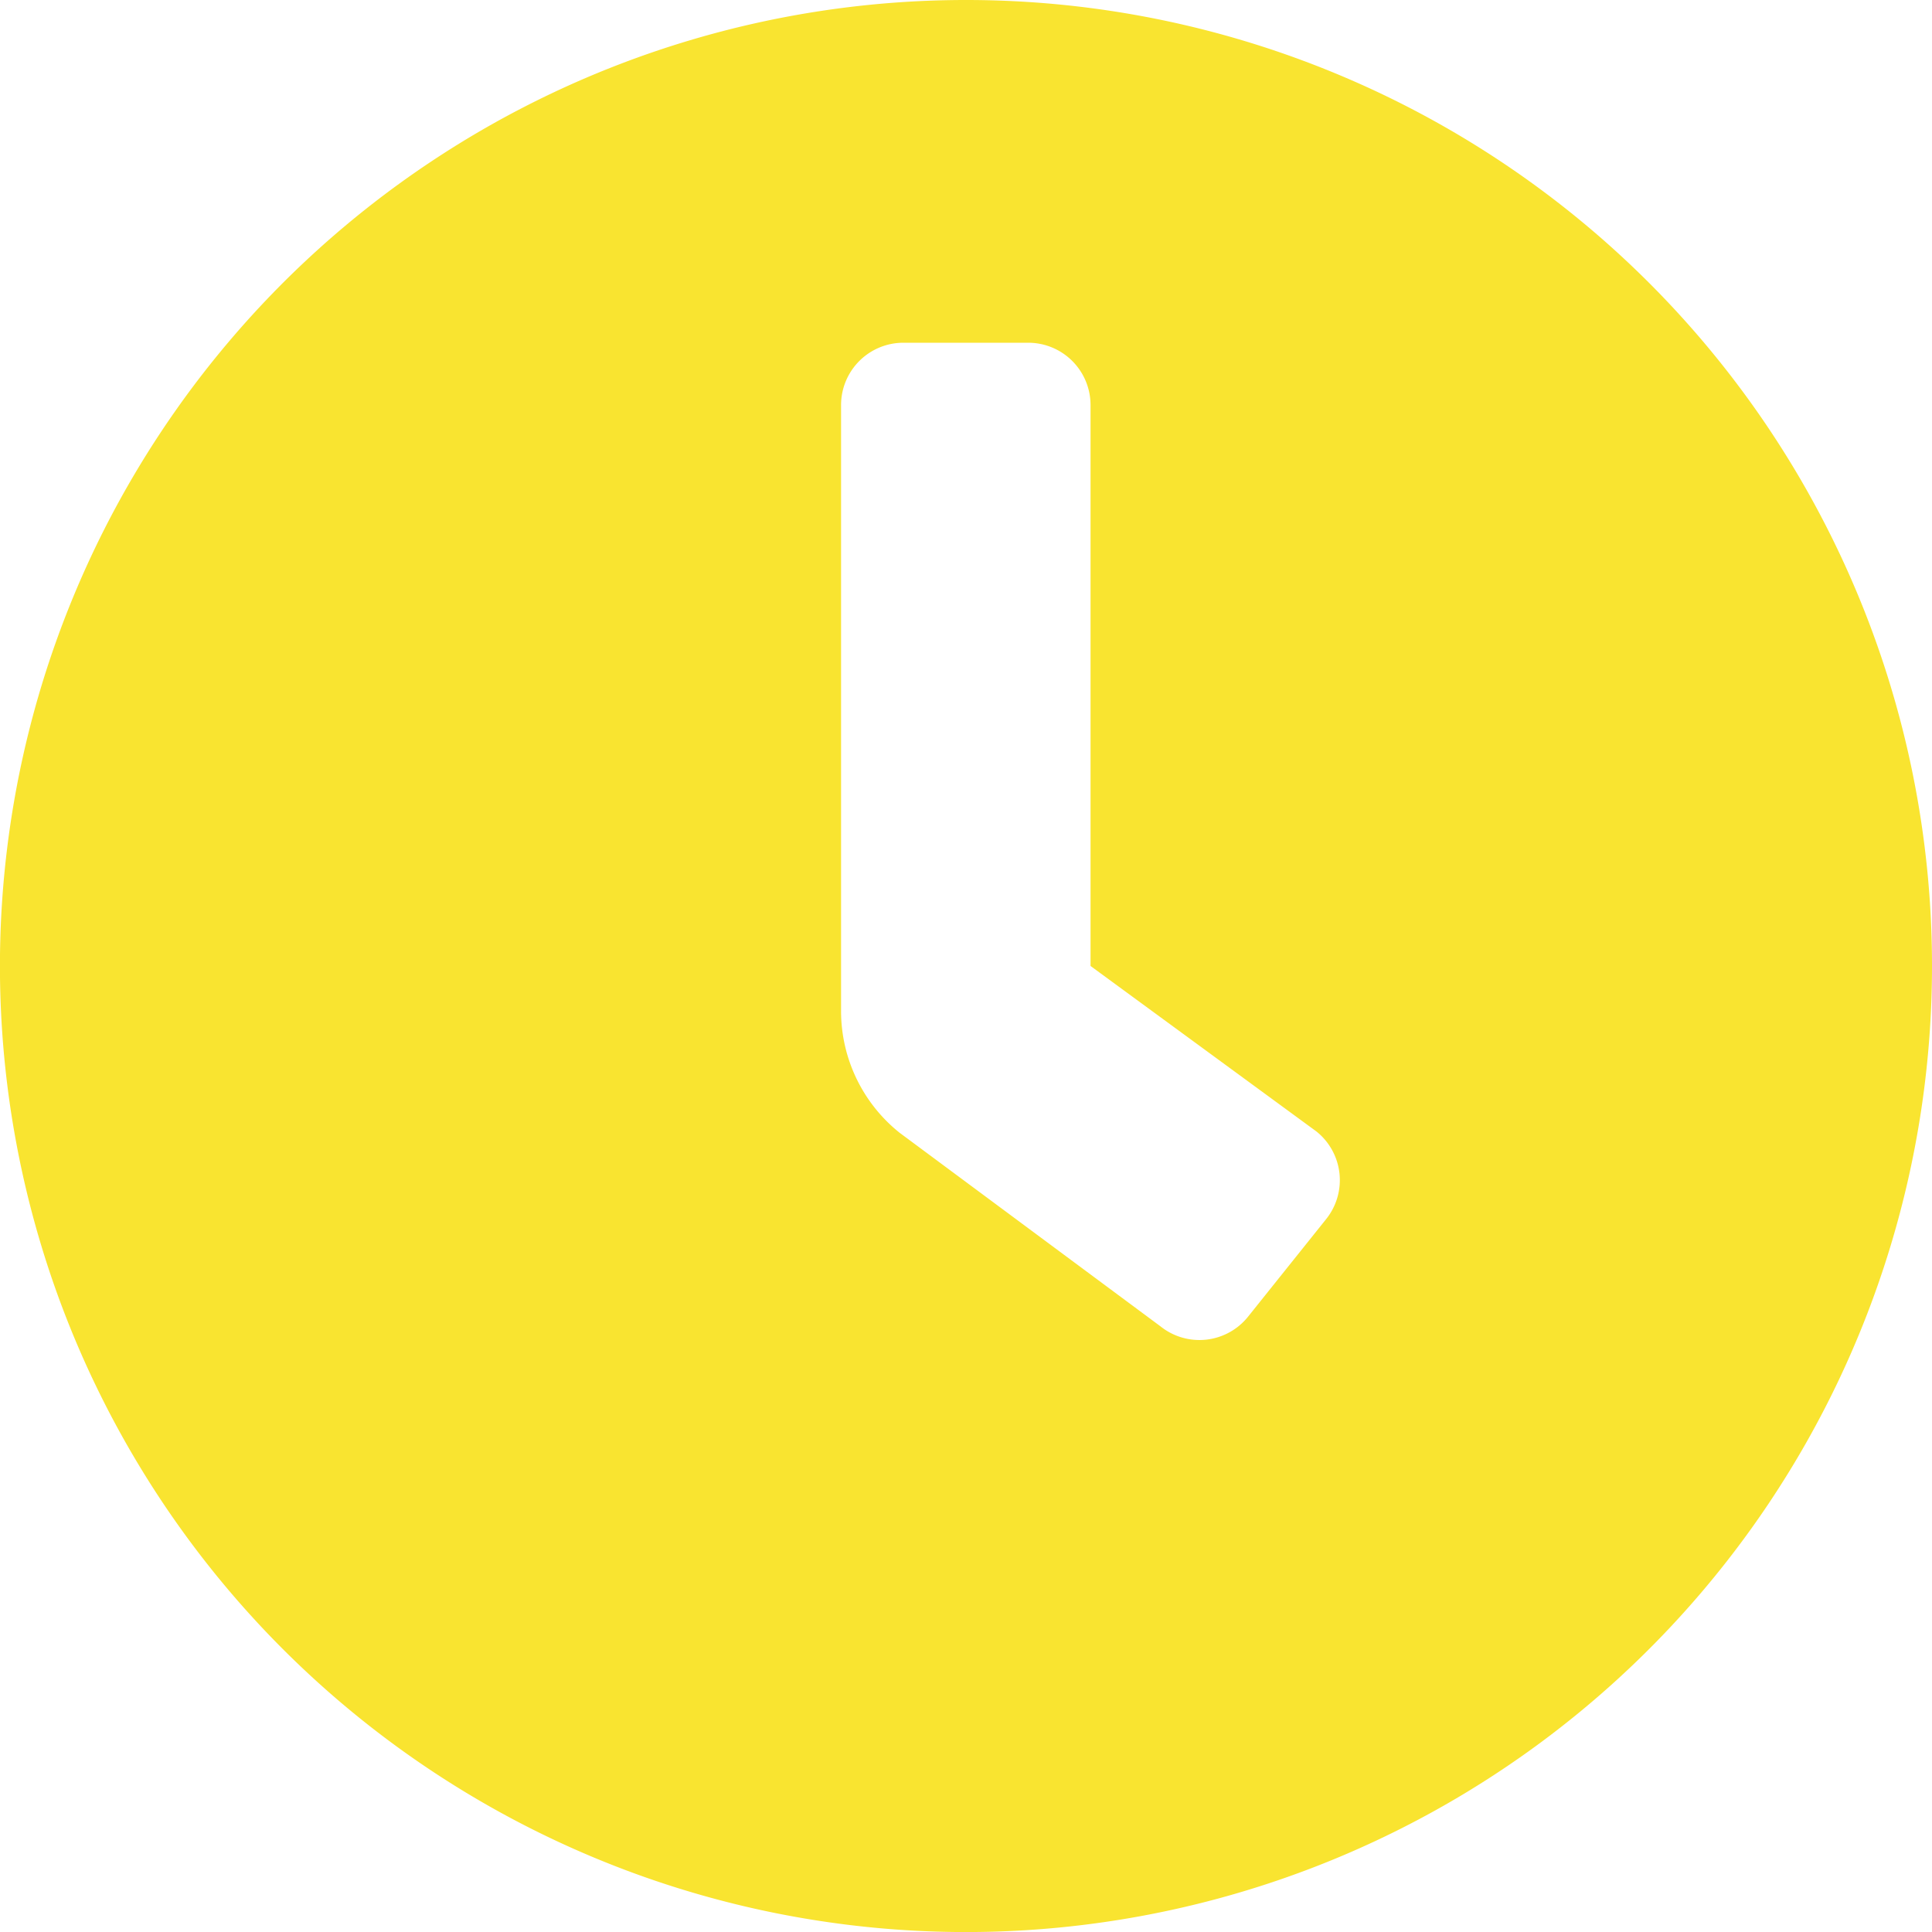 <svg xmlns="http://www.w3.org/2000/svg" width="34.385" height="34.385" viewBox="0 0 34.385 34.385">
  <path id="clock" d="M25.193,8A17.193,17.193,0,1,0,42.385,25.193,17.19,17.19,0,0,0,25.193,8ZM31.6,29.7h0l-1.387,1.733a1.109,1.109,0,0,1-1.559.173h0l-4.645-3.447a2.773,2.773,0,0,1-1.04-2.165V15.21A1.109,1.109,0,0,1,24.083,14.1H26.3a1.109,1.109,0,0,1,1.109,1.109v9.983l4.021,2.946A1.109,1.109,0,0,1,31.6,29.7Z" transform="translate(-8 -8)" fill="#f9e430"/>
</svg>
